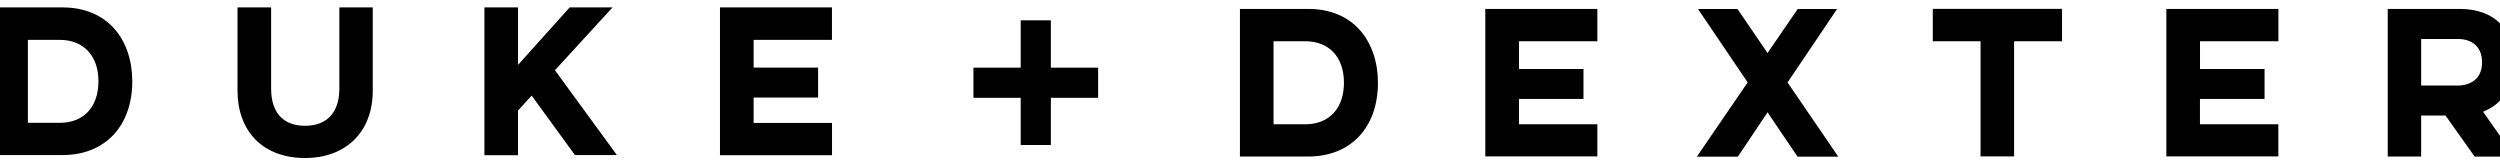 <svg width="166" height="11" viewBox="0 0 166 11" fill="none" xmlns="http://www.w3.org/2000/svg">
<g clip-path="url(#clip0_26015_3040)">
<path d="M72.916 4.492V6.494H64.637V4.492H72.916Z" fill="black"/>
<path d="M69.776 1.35V9.629H67.774V1.35H69.776ZM4.156 0.492C5.599 0.492 6.797 0.992 7.617 1.935C8.373 2.8 8.783 4.03 8.783 5.395C8.783 8.379 6.966 10.296 4.156 10.296H-0.384V0.492H4.154M1.851 8.155H3.969C5.561 8.155 6.536 7.098 6.536 5.395C6.536 3.692 5.541 2.647 3.969 2.647H1.851V8.155ZM24.75 0.492V6.034C24.75 8.742 22.985 10.492 20.254 10.492C18.861 10.492 17.699 10.047 16.909 9.211C16.165 8.415 15.771 7.319 15.771 6.028V0.492H18.002V5.878C18.002 7.47 18.797 8.352 20.254 8.352C21.711 8.352 22.533 7.472 22.533 5.878V0.492H24.752M40.673 0.492L36.954 4.549L36.85 4.663L36.94 4.788L40.962 10.296H38.176L35.439 6.535L35.3 6.346L35.143 6.521L34.444 7.289L34.395 7.345V10.307H32.166V0.492H34.397V4.311L34.727 3.941L37.828 0.492H40.678M55.242 0.492V2.647H50.041V4.488H54.322V6.477H50.041V8.161H55.246V10.307H47.806V0.492H55.246M86.868 0.592C88.31 0.592 89.508 1.089 90.328 2.034C91.081 2.9 91.495 4.128 91.495 5.492C91.495 8.477 89.682 10.393 86.868 10.393H82.332V0.592H86.868ZM84.563 8.252H86.672C88.255 8.252 89.238 7.196 89.238 5.492C89.238 3.789 88.255 2.739 86.672 2.739H84.563V8.252ZM106.065 0.592V2.739H100.86V4.581H105.143V6.571H100.86V8.252H106.065V10.387H98.624V0.592H106.065ZM121.986 0.592L118.766 5.367L118.692 5.475L118.766 5.58L122.062 10.401H119.359L117.522 7.691L117.367 7.456L117.21 7.693L115.393 10.403H112.67L115.966 5.588L116.041 5.467L115.97 5.361L112.746 0.596H115.371L117.208 3.292L117.365 3.529L117.52 3.292L119.371 0.596H121.994M136.92 0.596V2.739H133.736V10.387H131.509V2.739H128.337V0.588H136.922M151.286 0.588V2.739H146.081V4.581H150.366V6.571H146.077V8.252H151.282V10.387H143.846V0.592H151.286M163.33 0.592C164.496 0.592 165.46 0.952 166.076 1.633C166.68 2.319 166.998 3.21 166.966 4.124C166.966 5.608 166.274 6.78 165.073 7.331L164.874 7.424L165.01 7.613L166.976 10.399H164.317L162.44 7.753L162.383 7.671H160.765V10.393H158.546V0.592H163.322M160.765 5.681H163.181C163.977 5.681 164.809 5.284 164.809 4.149C164.809 3.155 164.212 2.588 163.181 2.588H160.765V5.681Z" fill="black"/>
</g>
<defs>
<clipPath id="clip0_26015_3040">
<rect width="166" height="10" fill="white" transform="translate(0 0.492)"/>
</clipPath>
</defs>
</svg>
